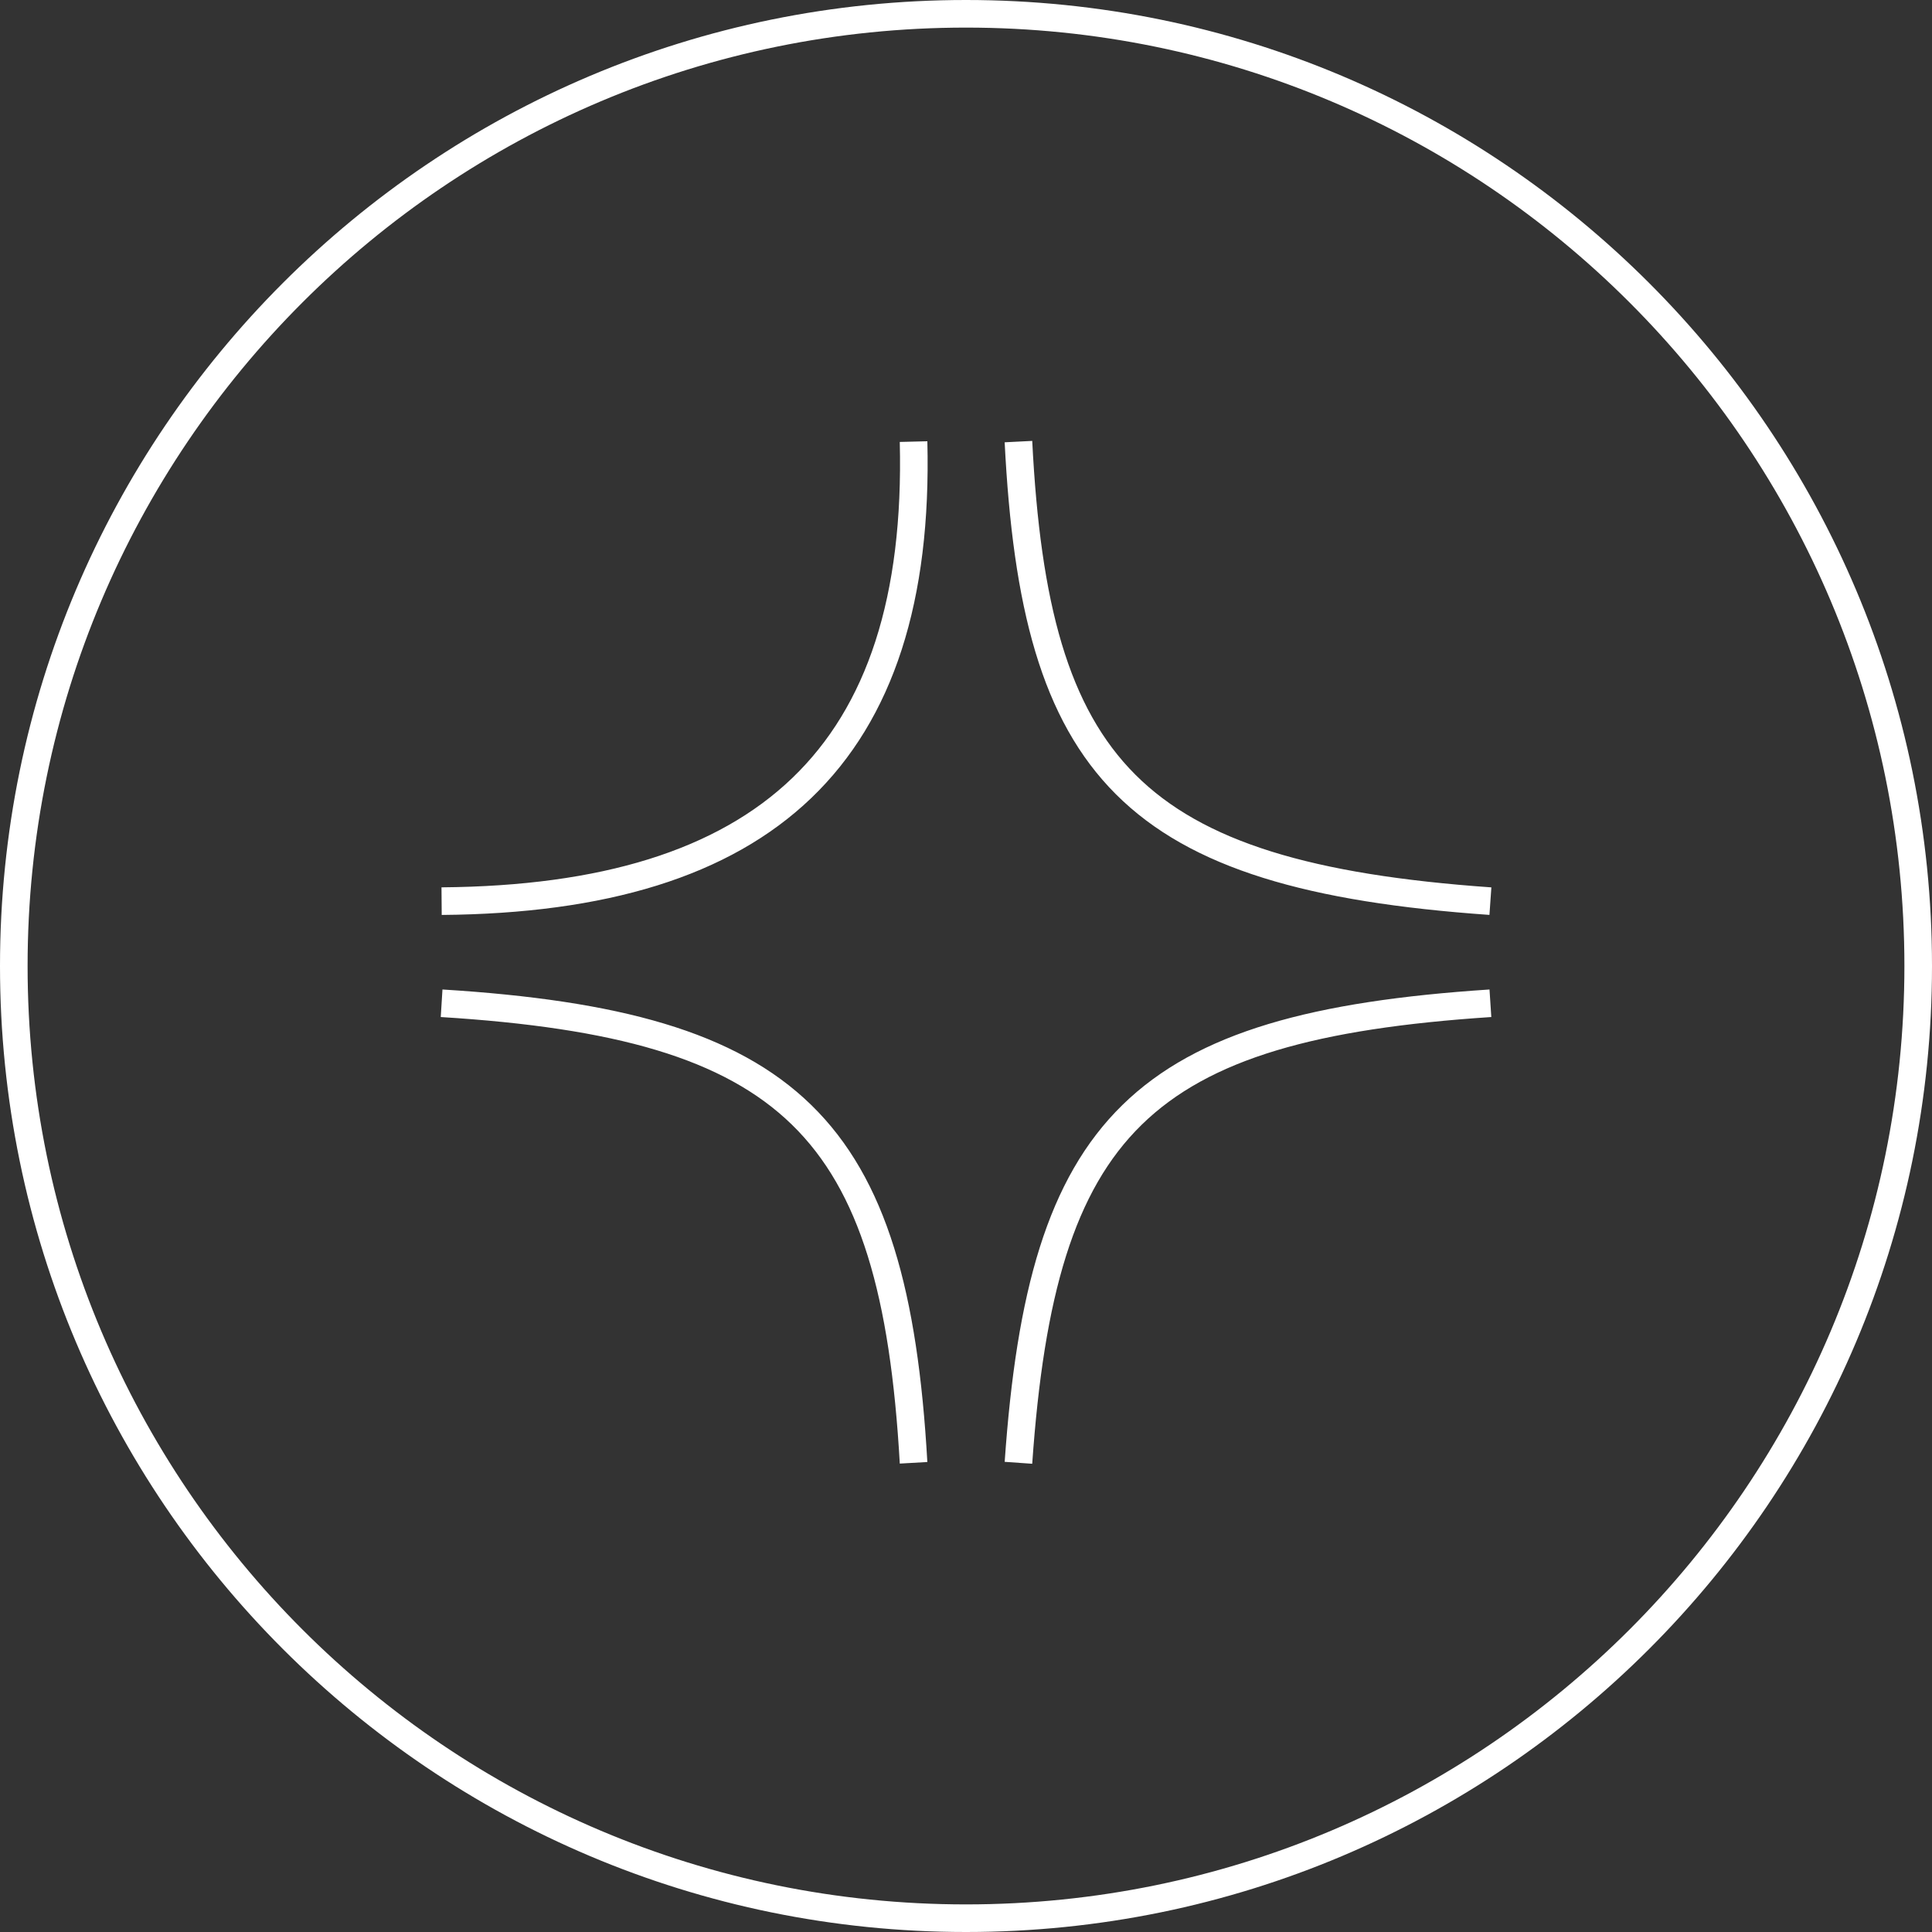 <?xml version="1.0" encoding="UTF-8"?> <svg xmlns="http://www.w3.org/2000/svg" width="250" height="250" viewBox="0 0 250 250" fill="none"><rect x="0" y="0" width="250" height="250" fill="#333333" stroke="none"/> <path fill-rule="evenodd" clip-rule="evenodd" d="M146.93 100.257C155.624 108.935 169.774 113.195 192.983 114.826L192.733 118.388C169.399 116.749 154.08 112.44 144.407 102.785C134.72 93.115 131.074 78.463 130.003 57.233L133.57 57.053C134.634 78.15 138.252 91.595 146.93 100.257ZM104.982 103.262C94.351 113.46 78.296 118.222 57.158 118.393L57.129 114.821C77.834 114.654 92.815 109.984 102.509 100.685C112.177 91.412 116.924 77.207 116.43 57.187L120 57.099C120.508 77.681 115.64 93.039 104.982 103.262ZM102.475 145.534C93.668 136.952 79.605 133.004 57.033 131.604L57.255 128.039C79.938 129.447 95.171 133.43 104.967 142.977C114.78 152.54 118.754 167.307 119.998 189.184L116.432 189.387C115.197 167.661 111.264 154.1 102.475 145.534ZM147.729 145.546C139.01 154.078 135.09 167.599 133.568 189.41L130.005 189.161C131.535 167.234 135.502 152.514 145.231 142.994C154.95 133.483 170.042 129.534 192.741 128.04L192.975 131.603C170.376 133.091 156.458 137.005 147.729 145.546Z" fill="white"></path> <path fill-rule="evenodd" clip-rule="evenodd" d="M125 246.429C192.063 246.429 246.429 192.063 246.429 125C246.429 57.937 192.063 3.571 125 3.571C57.937 3.571 3.571 57.937 3.571 125C3.571 192.063 57.937 246.429 125 246.429ZM125 250C194.036 250 250 194.036 250 125C250 55.964 194.036 0 125 0C55.964 0 0 55.964 0 125C0 194.036 55.964 250 125 250Z" fill="white"></path> </svg> 